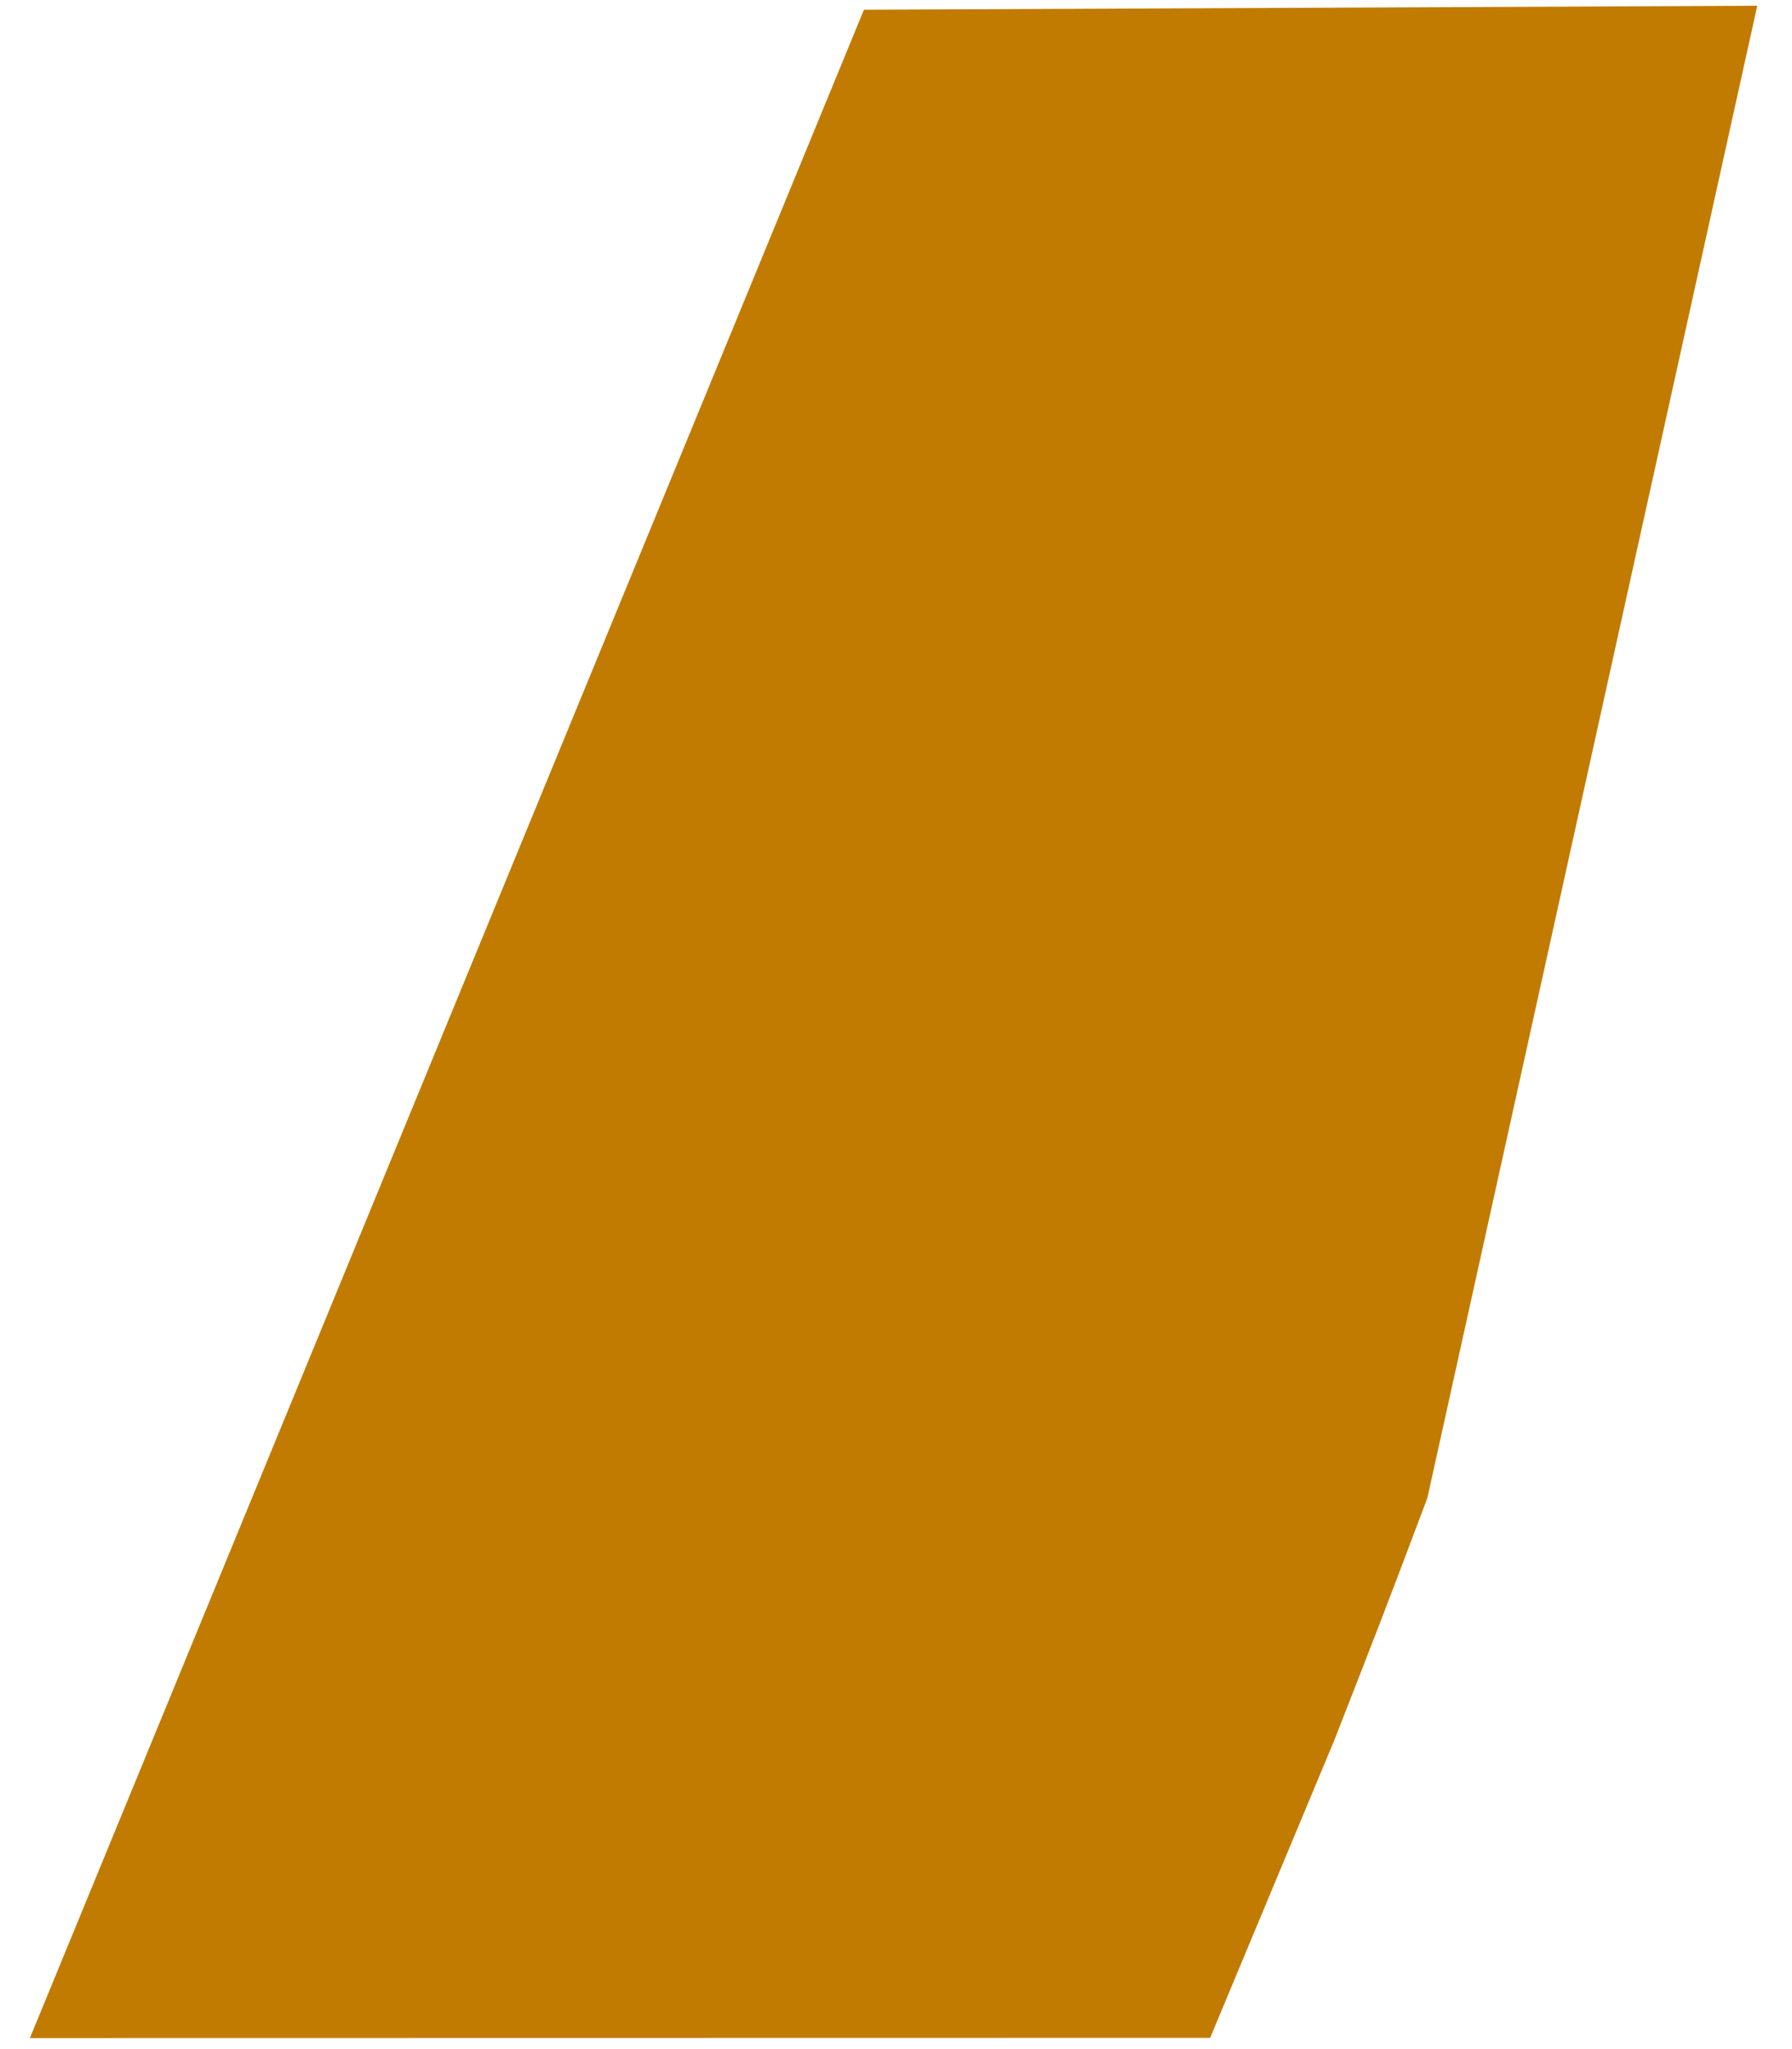 <svg xmlns="http://www.w3.org/2000/svg" width="28" height="32" viewBox="0 0 28 32" fill="none"><path fill-rule="evenodd" clip-rule="evenodd" d="M20.845 27.185L18.908 31.825L0.467 31.828L13.499 0.152L27.457 0.09L22.303 23.392C21.609 25.239 21.439 25.665 20.845 27.185Z" fill="#C17B00"></path></svg>